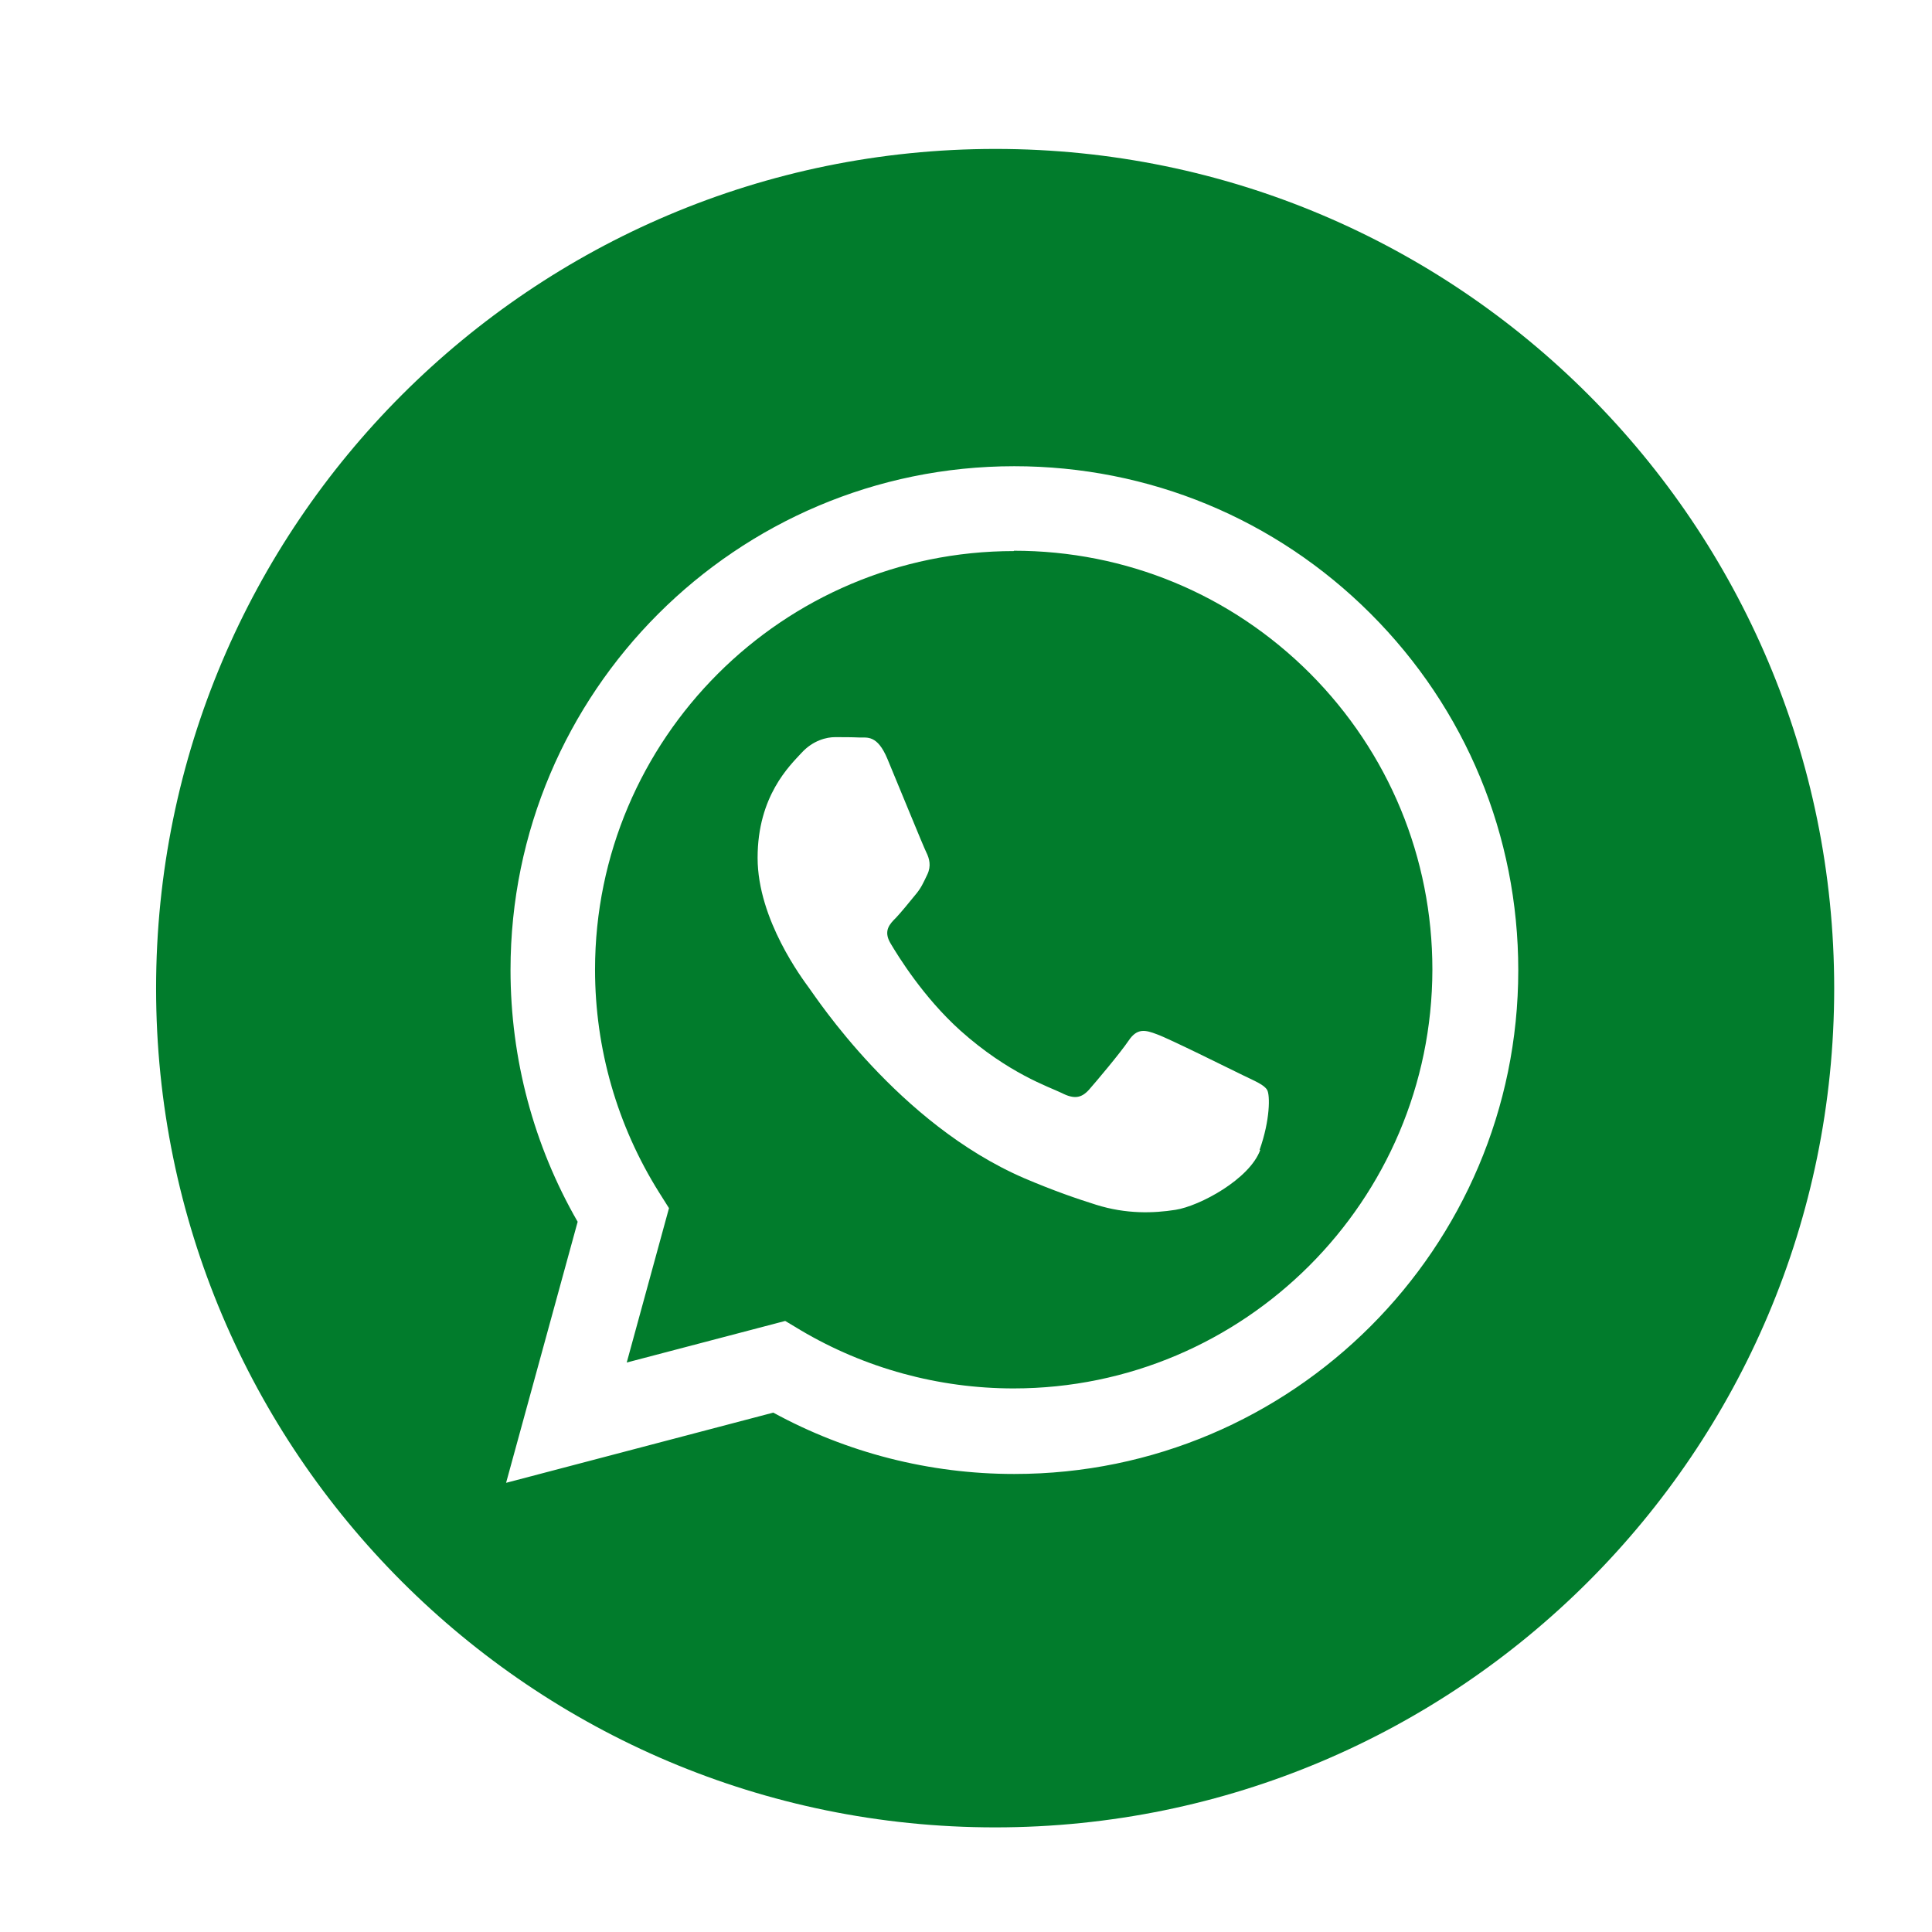 <?xml version="1.0" encoding="UTF-8"?>
<svg id="Layer_1" xmlns="http://www.w3.org/2000/svg" version="1.1" viewBox="0 0 56.69 56.69">
  <!-- Generator: Adobe Illustrator 29.6.0, SVG Export Plug-In . SVG Version: 2.1.1 Build 207)  -->
  <defs>
    <style>
      .st0 {
        fill: #017c2c;
      }
    </style>
  </defs>
  <path class="st0" d="M29.75,16.17c-6.78,0-12.29,5.51-12.29,12.28,0,2.32.65,4.58,1.88,6.54l.29.46-1.24,4.53,4.65-1.22.45.27c1.89,1.12,4.05,1.71,6.25,1.71h0c6.77,0,12.28-5.51,12.29-12.29,0-3.28-1.28-6.37-3.59-8.69-2.32-2.32-5.4-3.6-8.69-3.6h0ZM36.98,33.74c-.31.86-1.78,1.65-2.49,1.76-.64.1-1.44.13-2.33-.15-.54-.17-1.22-.4-2.11-.78-3.7-1.6-6.12-5.33-6.31-5.58-.18-.25-1.51-2-1.51-3.82s.95-2.71,1.29-3.08c.34-.37.74-.46.98-.46s.49,0,.71.01c.23.01.53-.09.83.63.31.74,1.05,2.56,1.14,2.74s.15.4.03.65c-.12.25-.18.4-.37.62-.18.22-.39.48-.55.65-.18.18-.38.38-.16.75s.96,1.58,2.05,2.56c1.41,1.26,2.6,1.65,2.97,1.83.37.19.58.15.8-.09.22-.25.92-1.08,1.17-1.45s.49-.31.83-.18c.34.12,2.15,1.02,2.52,1.2s.62.28.71.43c.09.15.09.89-.22,1.76h.02Z"/>
  <path class="st0" d="M29.21,4.37C15.61,4.37,4.58,15.4,4.58,29s11.03,24.62,24.62,24.62,24.62-11.03,24.62-24.62S42.81,4.37,29.21,4.37ZM29.75,43.25h0c-2.47,0-4.9-.62-7.06-1.8l-7.84,2.06,2.1-7.66c-1.29-2.24-1.97-4.78-1.97-7.39,0-8.15,6.63-14.78,14.78-14.78,3.95,0,7.67,1.54,10.46,4.33,2.79,2.79,4.33,6.51,4.33,10.46,0,8.15-6.63,14.78-14.78,14.78h-.02Z"/>
</svg>